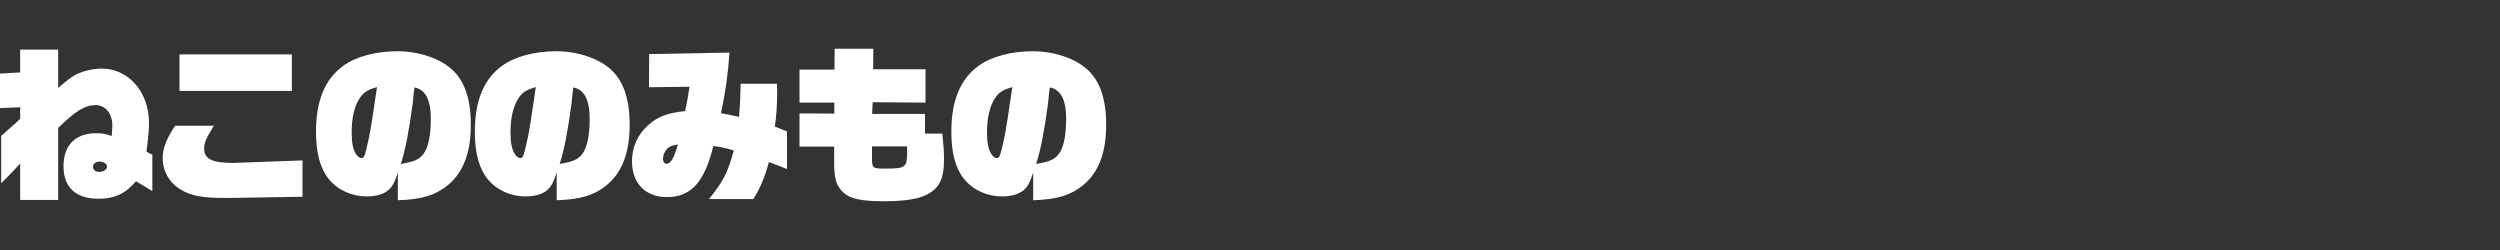 <?xml version="1.0" encoding="UTF-8"?>
<svg id="_レイヤー_1" data-name="レイヤー 1" xmlns="http://www.w3.org/2000/svg" viewBox="0 0 300 30">
  <rect x="0" y="0" width="300" height="30" fill="#333333" stroke="none"/>
  <defs>
    <style>
      .cls-1 {
        fill: #fff;
      }
    </style>
  </defs>
  <path class="cls-1" d="m2.42,19.63c-.84.92-1.04,1.12-2.28,2.36v-5.68c.12-.12.26-.24.36-.32.28-.26.54-.48.74-.66.58-.48.74-.64,1.18-1.08v-1.38l-2.42.1v-4.14l2.42-.14v-2.74h4.56v4.6c1.12-.96,1.5-1.24,1.98-1.52.88-.48,2.14-.8,3.26-.8,3.2,0,5.66,2.82,5.66,6.52,0,.7-.06,1.46-.3,3.46l.7.36v4.36l-1.96-1.18c-1.24,1.48-2.58,2.1-4.5,2.1-2.72,0-4.2-1.36-4.2-3.9s1.44-3.96,3.92-3.96c.76,0,1.2.08,1.86.34.04-.46.08-.96.08-1.24,0-1.48-.82-2.48-2.04-2.48s-2.4.72-4.46,2.74v8.64H2.42v-4.36Zm8.74.4c0,.36.3.6.76.6.5,0,.92-.28.92-.64,0-.32-.4-.6-.88-.6s-.8.26-.8.64Z"/>
  <path class="cls-1" d="m27.72,23.75h-.76c-2.68,0-3.98-.24-5.24-.98-1.4-.82-2.2-2.22-2.2-3.86,0-1.1.52-2.4,1.5-3.82h4.64c-.92,1.48-1.16,2.06-1.16,2.76,0,1.22.96,1.7,3.44,1.7.1,0,.38,0,.64-.02l7.72-.28v4.36l-8.58.14Zm-6.18-17.22h13.48v4.38h-13.48v-4.38Z"/>
  <path class="cls-1" d="m47.74,20.71c-.38,1.14-.6,1.58-1,1.98-.54.56-1.52.88-2.74.88-1.8,0-3.46-.76-4.54-2.08-1.04-1.28-1.54-3.12-1.54-5.7,0-3.7,1.08-6.32,3.28-7.9,1.52-1.1,3.9-1.74,6.48-1.74s5.2.86,6.7,2.32c1.42,1.38,2.12,3.52,2.12,6.48,0,3.4-.92,5.78-2.8,7.3-1.5,1.2-3.08,1.68-5.96,1.78v-3.32Zm-4.62-8.86c-.6.92-.92,2.34-.92,4.04,0,1.22.16,2.04.52,2.6.16.26.44.48.64.48.36,0,.42-.2.92-2.46.16-.7.62-3.66.96-6.06-1.18.34-1.64.64-2.12,1.4Zm6.4.6c-.44,3.3-.88,5.54-1.42,7.22,1.58-.26,2.2-.52,2.7-1.18.58-.72.9-2.22.9-4.24,0-2.26-.64-3.5-1.96-3.76-.04.3-.06.5-.08.56l-.14,1.4Z"/>
  <path class="cls-1" d="m66.8,20.71c-.38,1.14-.6,1.58-1,1.98-.54.56-1.52.88-2.74.88-1.8,0-3.46-.76-4.54-2.08-1.04-1.28-1.54-3.12-1.54-5.7,0-3.7,1.08-6.32,3.28-7.9,1.52-1.1,3.9-1.74,6.48-1.74s5.2.86,6.7,2.32c1.42,1.38,2.12,3.52,2.12,6.48,0,3.4-.92,5.78-2.8,7.3-1.5,1.2-3.08,1.68-5.96,1.78v-3.32Zm-4.62-8.86c-.6.92-.92,2.34-.92,4.04,0,1.22.16,2.04.52,2.6.16.26.44.48.64.48.36,0,.42-.2.92-2.46.16-.7.62-3.66.96-6.06-1.18.34-1.64.64-2.12,1.4Zm6.4.6c-.44,3.3-.88,5.54-1.42,7.22,1.58-.26,2.2-.52,2.7-1.18.58-.72.9-2.22.9-4.24,0-2.26-.64-3.5-1.96-3.76-.04.3-.06.5-.08.56l-.14,1.4Z"/>
  <path class="cls-1" d="m85.08,23.89c1.74-2.18,2.22-3.12,2.98-5.84-1.24-.34-1.44-.38-2.46-.54-1.06,4.36-2.68,6.14-5.58,6.14-2.56,0-4.18-1.66-4.18-4.28,0-1.68.64-3.16,1.86-4.28,1.18-1.08,2.36-1.54,4.52-1.76.3-1.42.32-1.64.52-2.92l-4.86.06.02-3.98,9.64-.18c-.18,2.6-.48,4.74-1.02,7.28.96.16,1.12.2,2.16.44.12-1.52.16-2.06.2-3.98h4.36c.02.34.02.64.02.76,0,1.68-.08,3.06-.28,4.38.68.26.78.3,1.46.58v4.52c-1.08-.44-1.24-.5-2.18-.84-.4,1.64-1.16,3.42-1.88,4.44h-5.3Zm-5.18-5.84c-.22.3-.34.66-.34,1,0,.38.16.6.44.6.48,0,.92-.74,1.34-2.32-.8.14-1.16.32-1.44.72Z"/>
  <path class="cls-1" d="m95.94,13.61l4.18.02v-1.32h-4.18v-3.96h4.2l.02-2.5h4.64l-.02,2.46h6.28v4l-6.34-.04-.06,1.4h6.34v2.36h2.08c.14,1.34.2,2.16.2,3.12,0,2.14-.46,3.22-1.72,4.02-1.06.66-2.8.98-5.46.98s-4.02-.28-4.84-1c-.86-.76-1.16-1.66-1.16-3.52v-2.04h-4.16v-3.98Zm8.7,5.28c0,1.32.04,1.34,1.62,1.34,2.44,0,2.6-.14,2.6-2.08,0-.12,0-.32-.02-.58h-4.2v1.32Z"/>
  <path class="cls-1" d="m123.98,20.71c-.38,1.14-.6,1.58-1,1.98-.54.56-1.52.88-2.74.88-1.8,0-3.46-.76-4.54-2.08-1.04-1.28-1.54-3.12-1.54-5.7,0-3.7,1.08-6.32,3.28-7.9,1.52-1.1,3.9-1.74,6.48-1.74s5.2.86,6.7,2.32c1.42,1.38,2.12,3.52,2.12,6.48,0,3.4-.92,5.78-2.8,7.3-1.5,1.2-3.08,1.68-5.96,1.78v-3.32Zm-4.62-8.86c-.6.92-.92,2.34-.92,4.04,0,1.22.16,2.04.52,2.6.16.26.44.48.64.48.36,0,.42-.2.92-2.46.16-.7.62-3.66.96-6.06-1.18.34-1.64.64-2.12,1.4Zm6.4.6c-.44,3.3-.88,5.54-1.42,7.22,1.58-.26,2.2-.52,2.7-1.18.58-.72.9-2.22.9-4.24,0-2.26-.64-3.5-1.96-3.76-.04.3-.06.5-.08.56l-.14,1.4Z"/>
</svg>